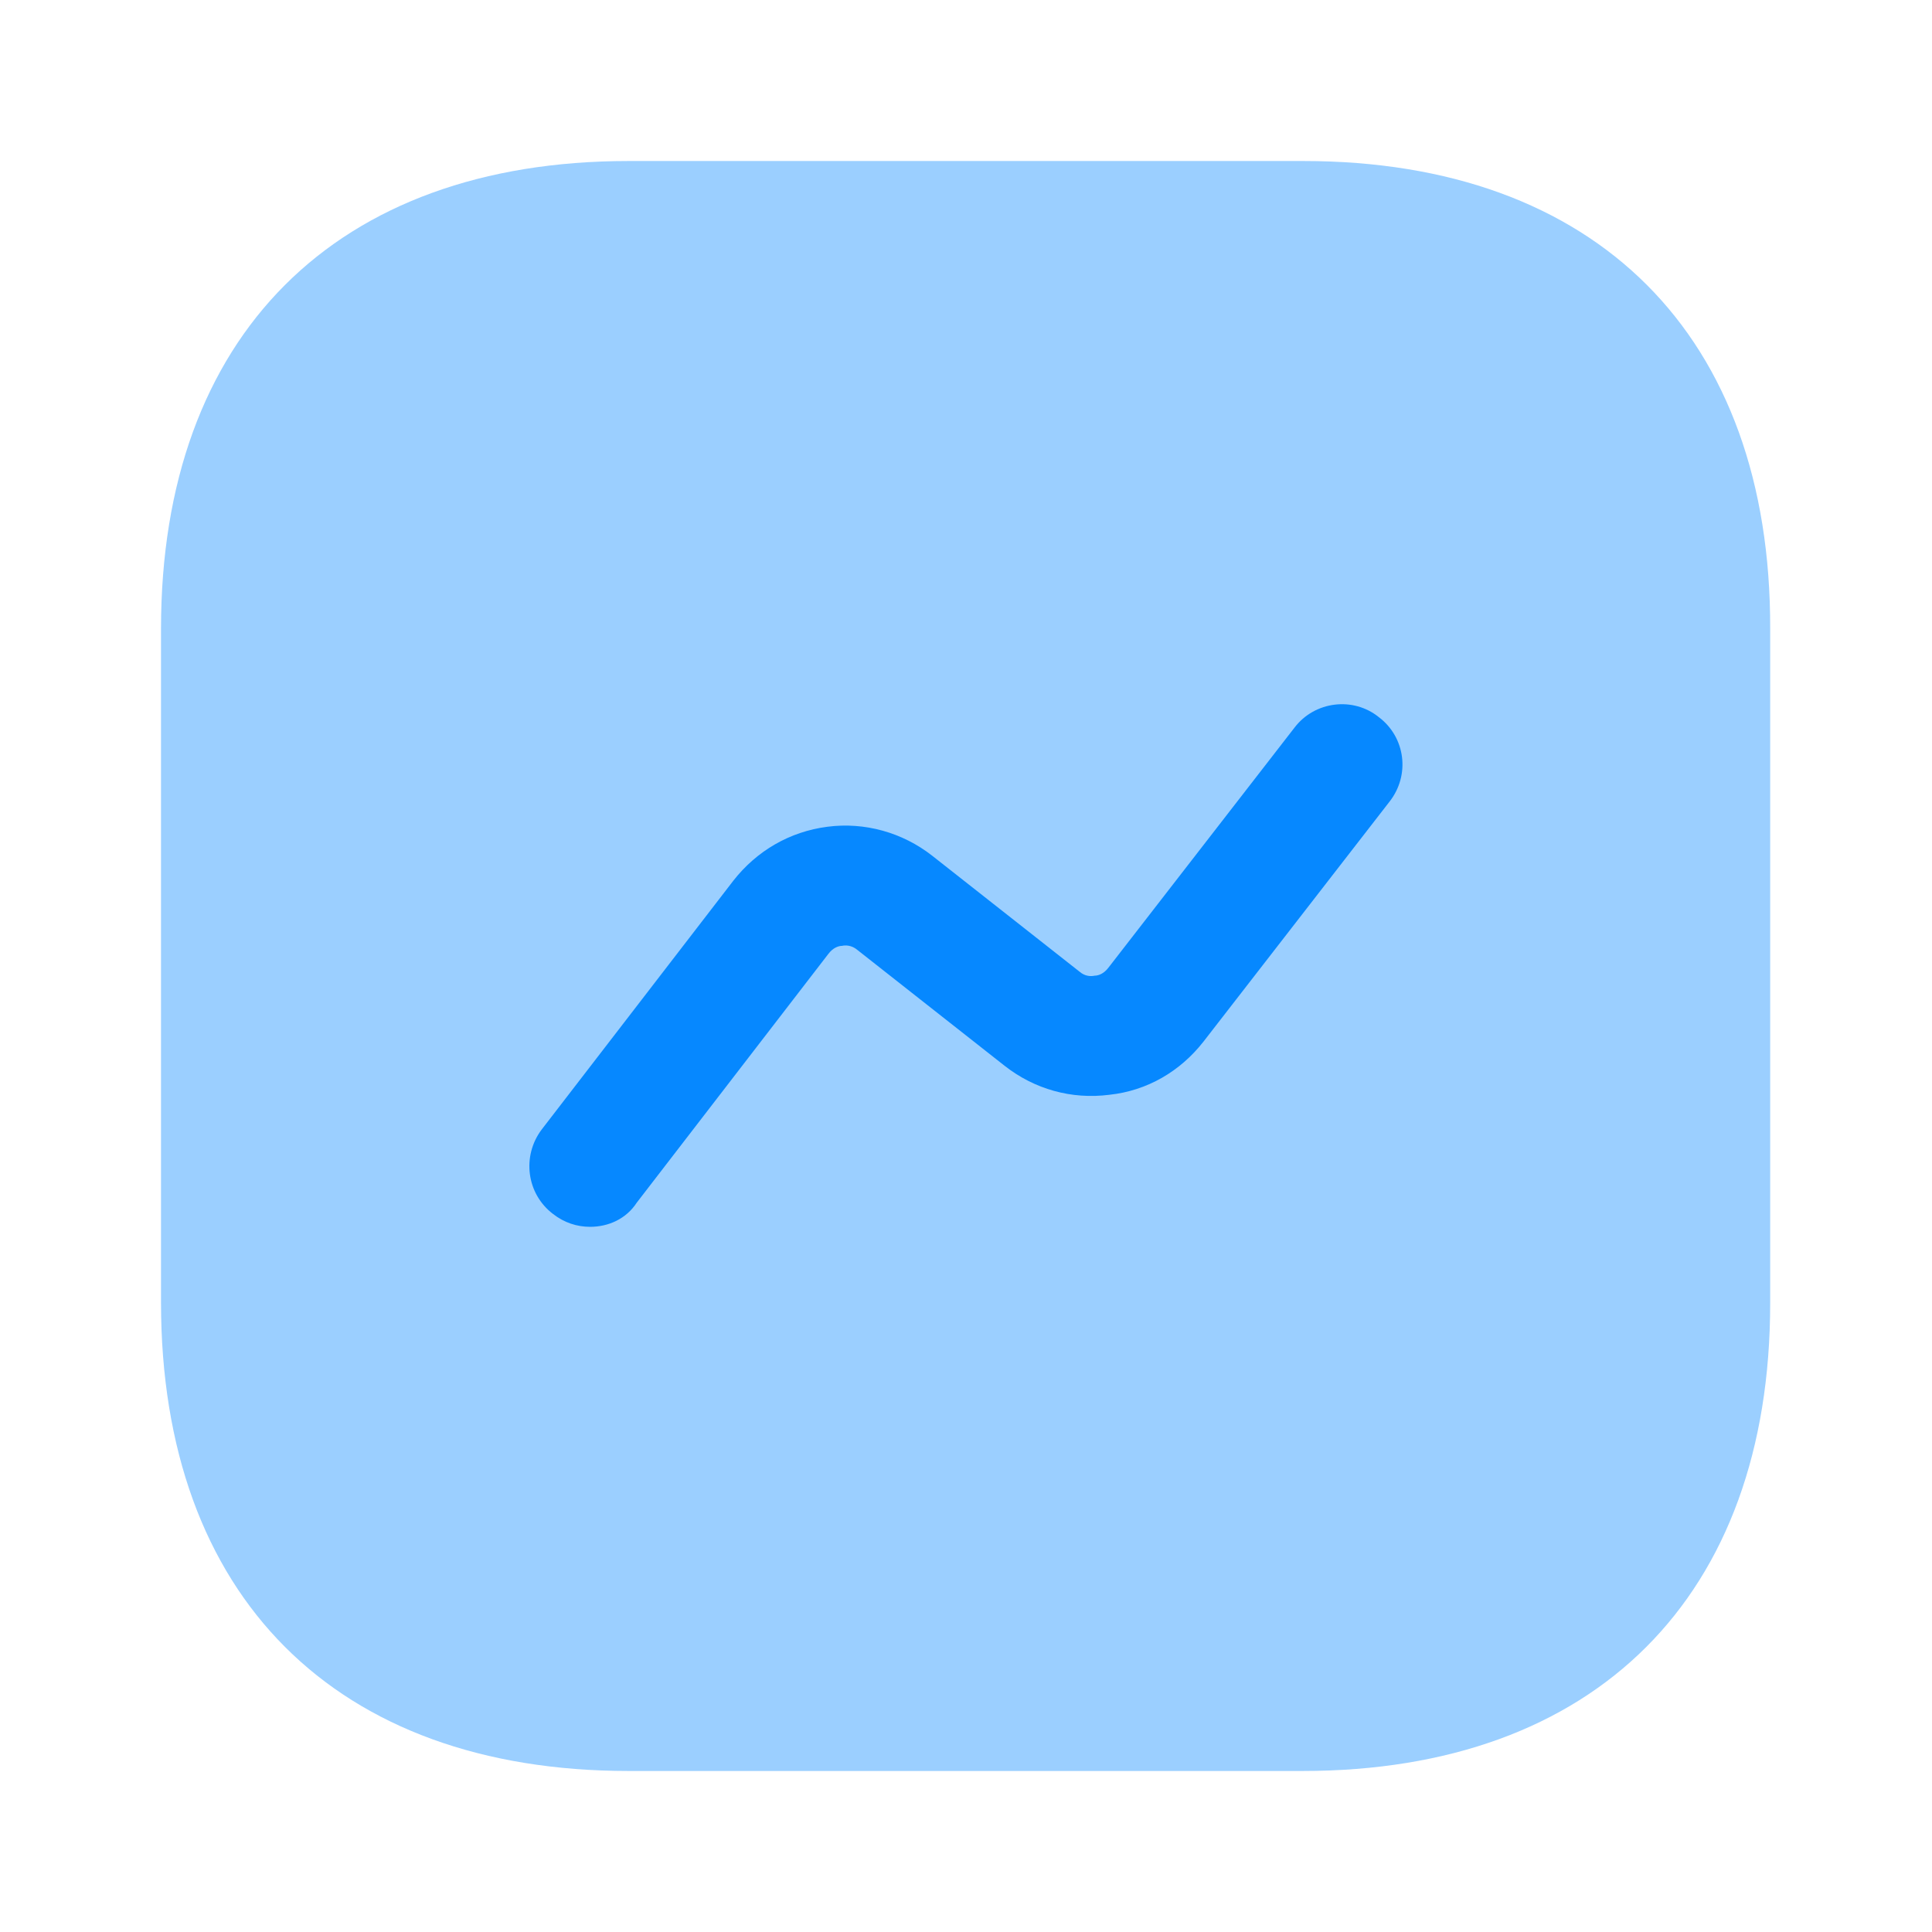 <svg width="62" height="62" viewBox="0 0 62 62" fill="none" xmlns="http://www.w3.org/2000/svg">
<path opacity="0.4" d="M41.824 5.167H20.176C10.772 5.167 5.167 10.773 5.167 20.176V41.798C5.167 51.227 10.772 56.833 20.176 56.833H41.798C51.202 56.833 56.807 51.227 56.807 41.824V20.176C56.833 10.773 51.227 5.167 41.824 5.167Z" fill="#0688FF"/>
<path d="M18.936 39.37C18.522 39.37 18.109 39.241 17.747 38.957C16.895 38.311 16.74 37.097 17.386 36.244L23.534 28.262C24.283 27.306 25.342 26.686 26.556 26.531C27.745 26.376 28.959 26.712 29.915 27.461L34.642 31.181C34.823 31.336 35.004 31.336 35.133 31.31C35.236 31.31 35.417 31.258 35.572 31.052L41.54 23.353C42.185 22.501 43.425 22.346 44.252 23.017C45.105 23.663 45.26 24.878 44.588 25.73L38.62 33.428C37.871 34.384 36.812 35.004 35.598 35.133C34.384 35.288 33.196 34.953 32.24 34.203L27.512 30.483C27.331 30.328 27.125 30.328 27.021 30.354C26.918 30.354 26.737 30.406 26.582 30.613L20.434 38.595C20.098 39.112 19.53 39.37 18.936 39.37Z" fill="#0688FF"/>
</svg>
